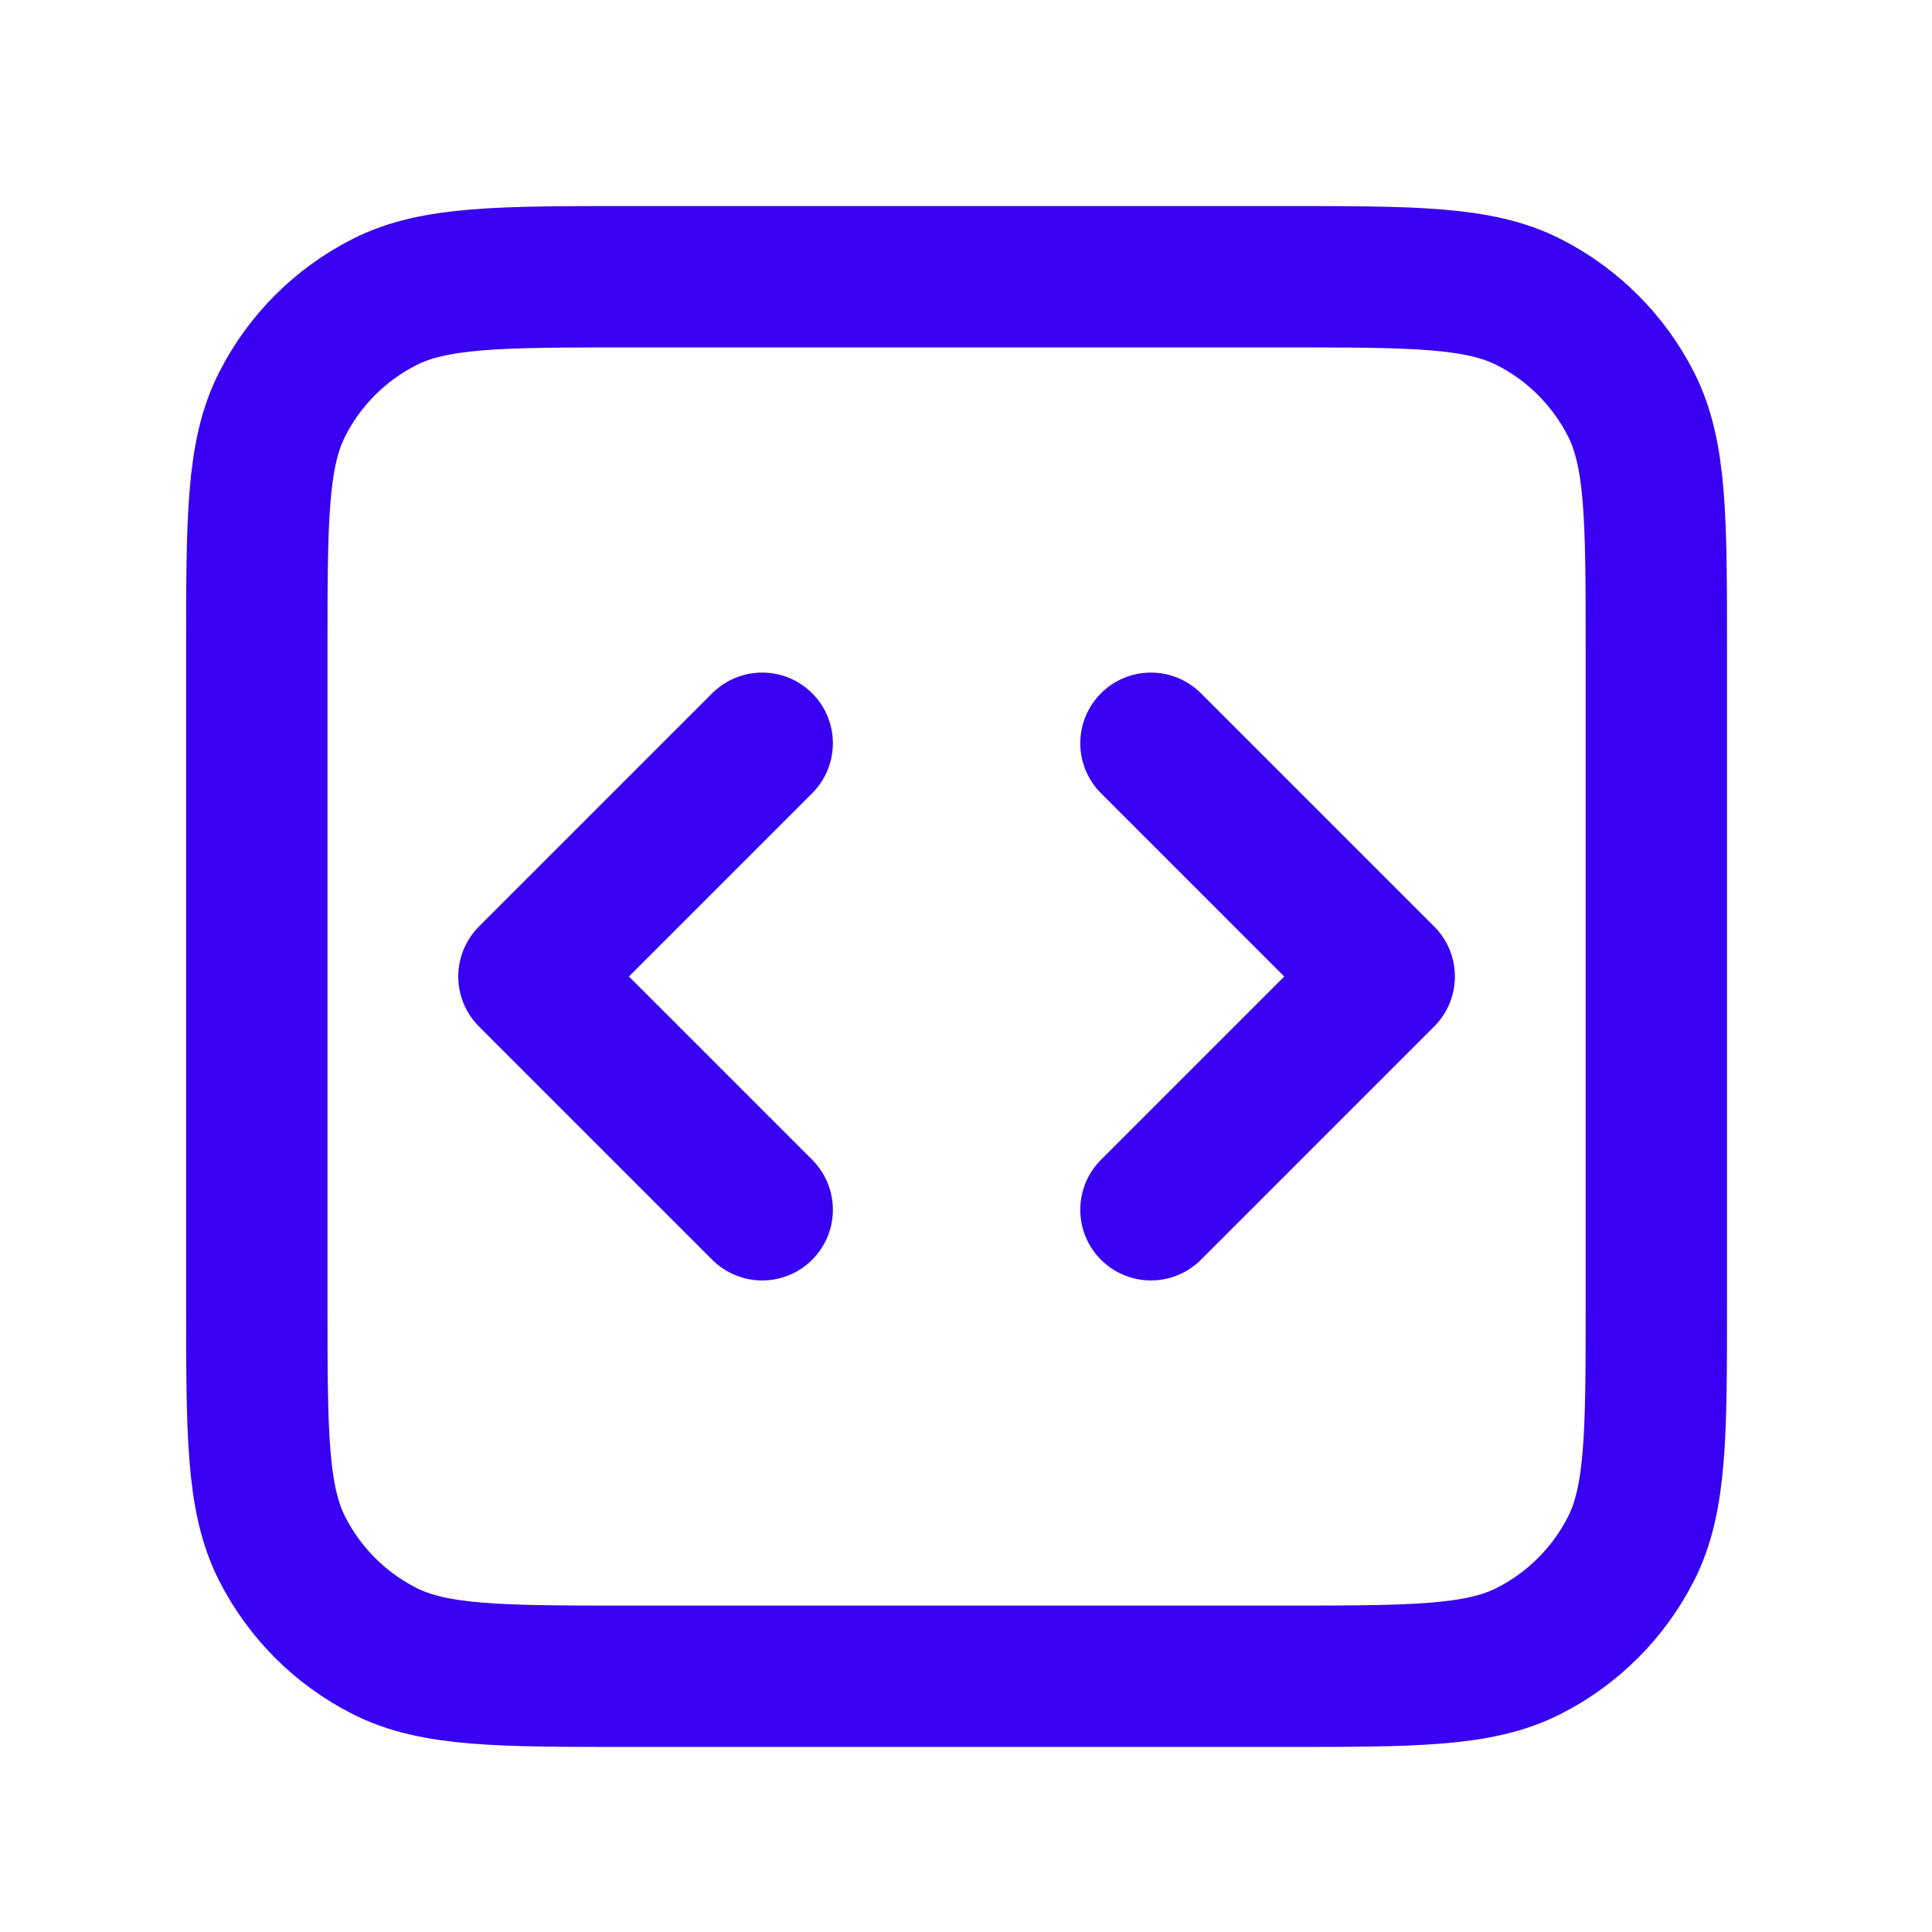 <svg width="41" height="41" viewBox="0 0 41 41" fill="none" xmlns="http://www.w3.org/2000/svg">
<path d="M24.425 25.673L29.375 20.723L24.425 15.773M16.175 15.773L11.225 20.723L16.175 25.673M13.37 35.573H27.23C30.002 35.573 31.388 35.573 32.447 35.033C33.379 34.559 34.136 33.802 34.611 32.87C35.15 31.811 35.15 30.425 35.15 27.653V13.793C35.15 11.021 35.15 9.635 34.611 8.576C34.136 7.644 33.379 6.887 32.447 6.413C31.388 5.873 30.002 5.873 27.23 5.873H13.37C10.598 5.873 9.212 5.873 8.153 6.413C7.221 6.887 6.464 7.644 5.99 8.576C5.45 9.635 5.45 11.021 5.45 13.793V27.653C5.45 30.425 5.45 31.811 5.99 32.87C6.464 33.802 7.221 34.559 8.153 35.033C9.212 35.573 10.598 35.573 13.37 35.573Z" stroke="#3901F1" stroke-width="3" stroke-linecap="round" stroke-linejoin="round"/>
</svg>
